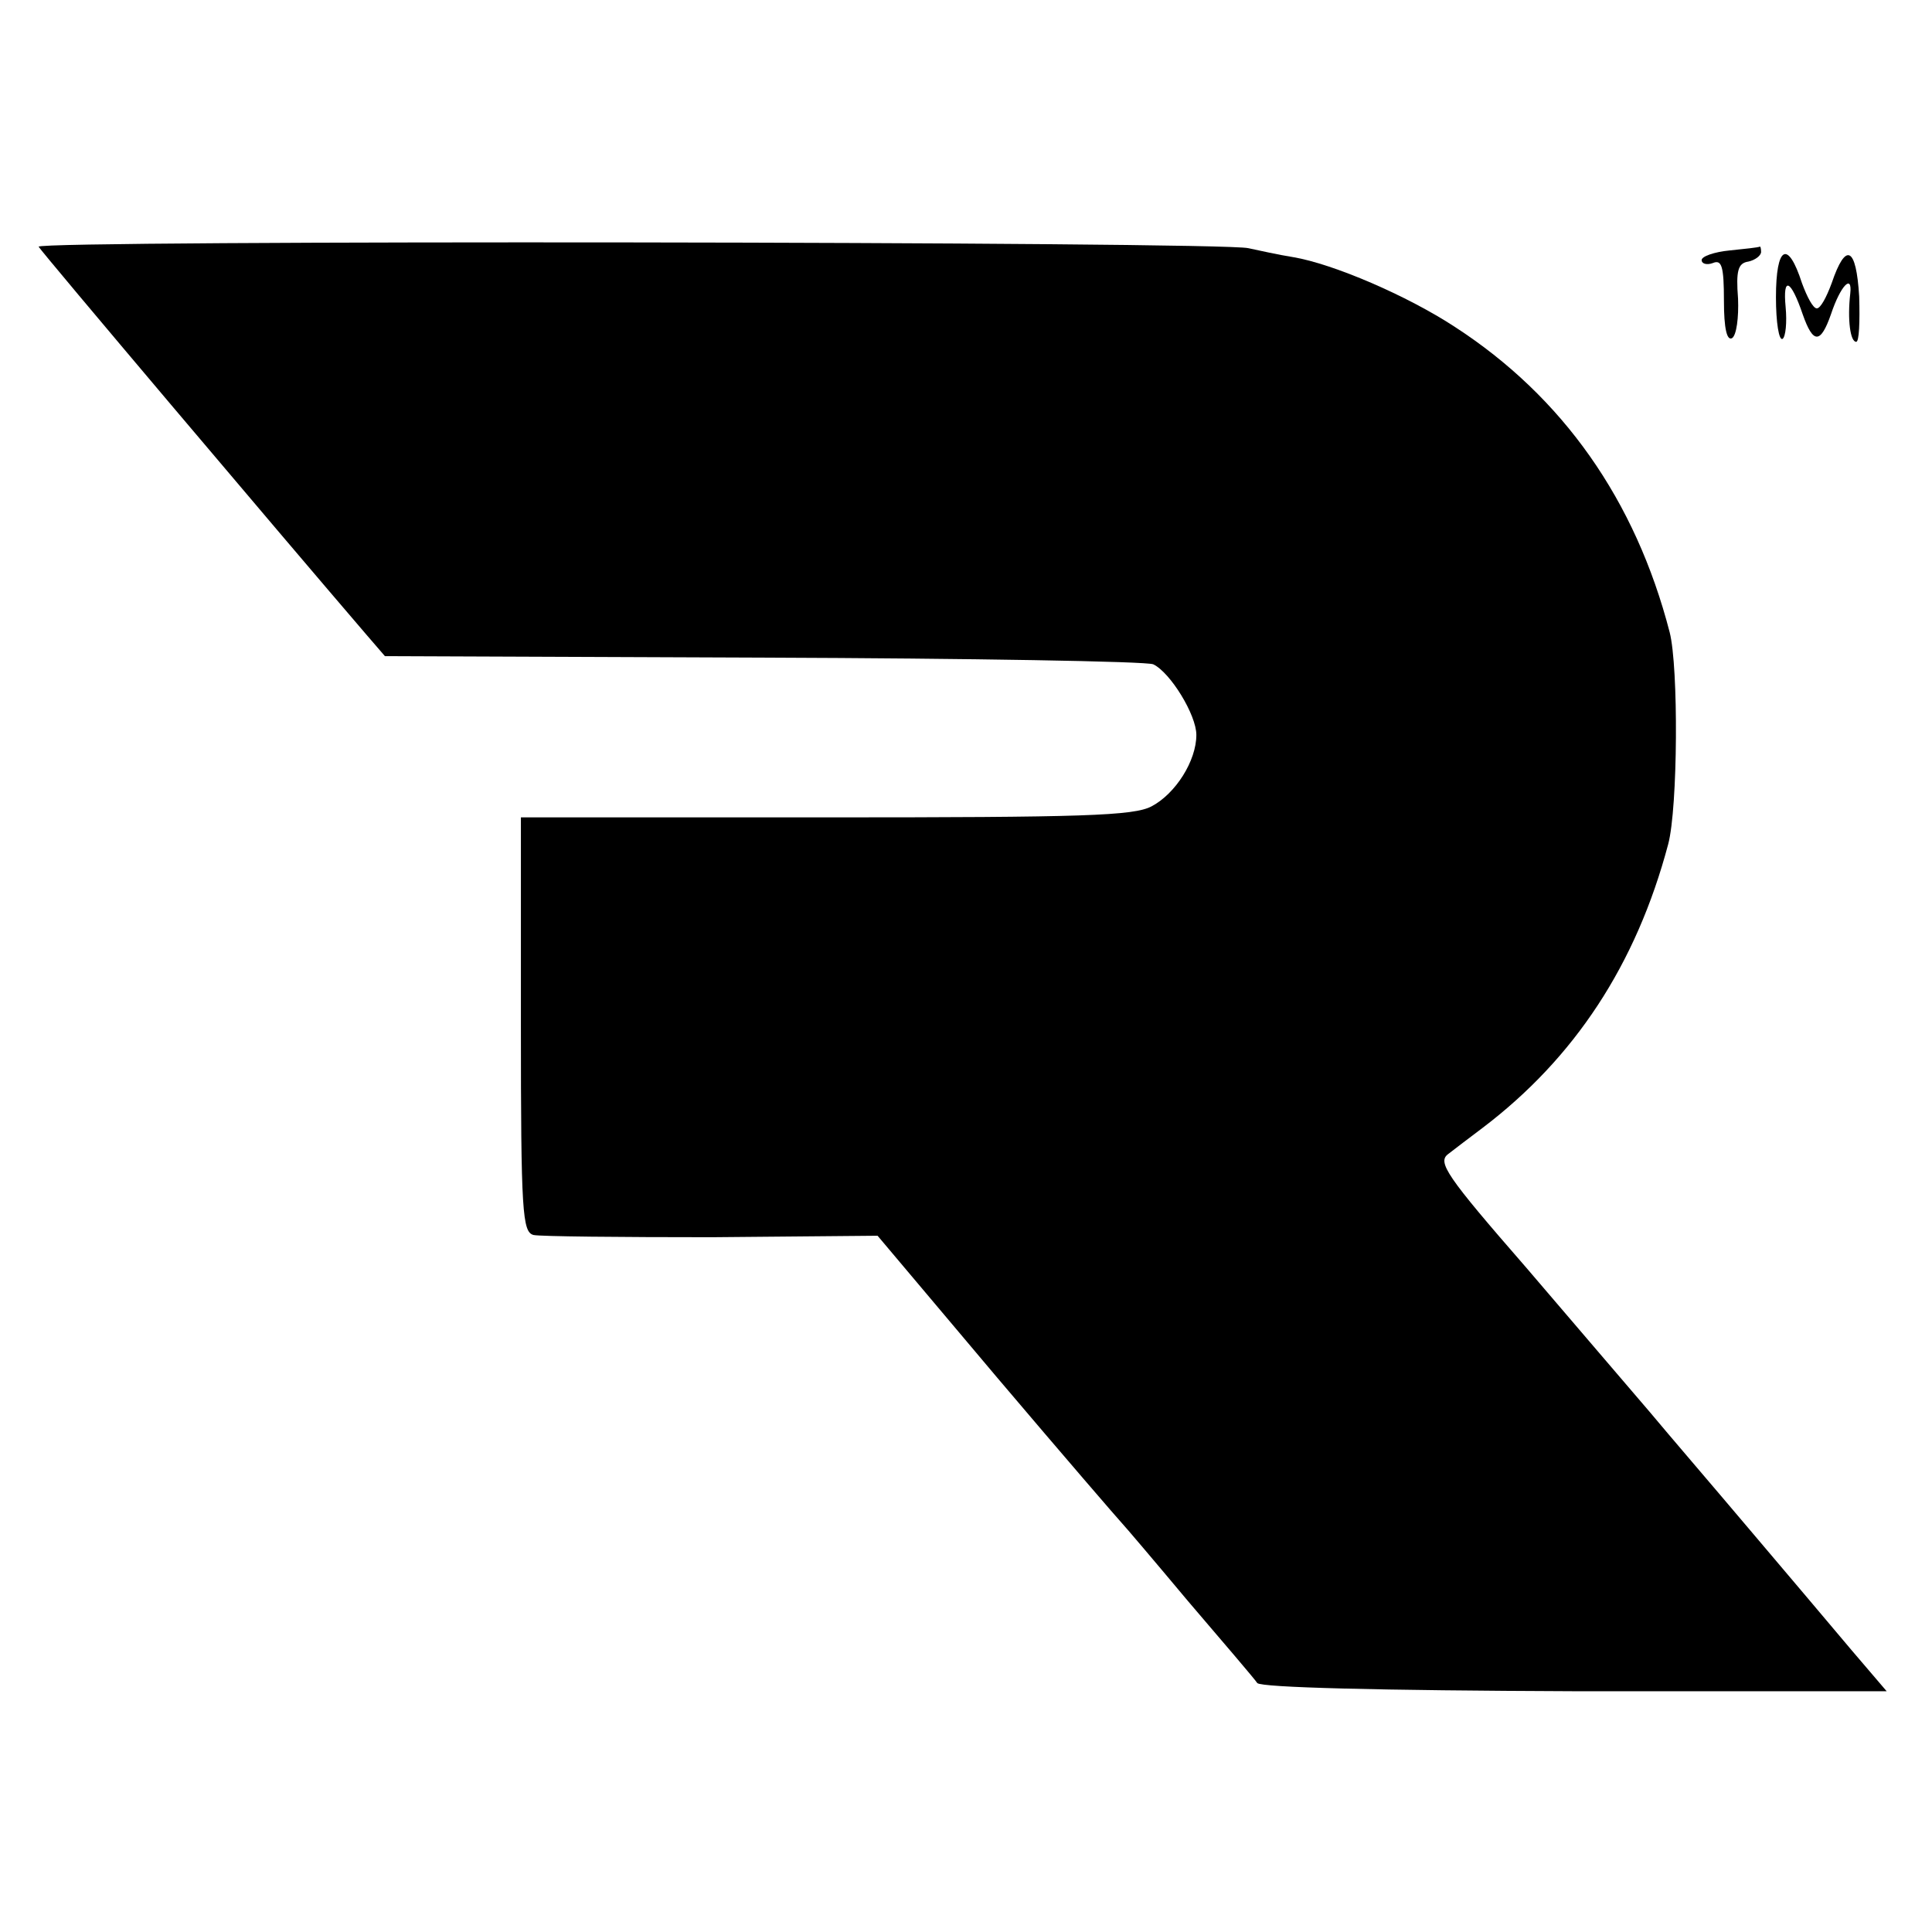 <?xml version="1.0" standalone="no"?>
<!DOCTYPE svg PUBLIC "-//W3C//DTD SVG 20010904//EN"
 "http://www.w3.org/TR/2001/REC-SVG-20010904/DTD/svg10.dtd">
<svg version="1.0" xmlns="http://www.w3.org/2000/svg"
 width="260pt" height="260pt" viewBox="0 0 260 260"
 preserveAspectRatio="xMidYMid meet">
<g transform="translate(0,260) scale(0.1,-0.1)"
fill="#000000" stroke="none">
<path d="M52 2268 c2 -5 326 -388 441 -522 l25 -29 509 -2 c279 -1 516 -5 525
-9 23 -11 58 -68 58 -95 0 -35 -28 -79 -60 -96 -24 -13 -92 -15 -439 -15
l-410 0 0 -279 c0 -253 2 -279 17 -283 9 -2 117 -3 240 -3 l223 2 161 -191
c89 -105 165 -193 168 -196 3 -3 43 -50 89 -105 47 -55 89 -104 93 -110 6 -6
162 -10 428 -11 l419 0 -47 55 c-26 31 -87 103 -137 162 -49 58 -110 129 -135
159 -25 29 -100 117 -166 194 -108 124 -120 142 -105 153 9 7 30 23 46 35 124
94 207 220 250 382 13 49 14 238 2 285 -46 178 -144 317 -289 411 -64 42 -164
85 -218 94 -19 3 -46 9 -60 12 -34 9 -1631 11 -1628 2z"/>
<path d="M2328 2263 c-21 -2 -38 -8 -38 -13 0 -5 7 -7 15 -4 12 5 15 -4 15
-51 0 -37 4 -54 11 -50 6 4 9 28 8 53 -3 38 0 48 14 50 9 2 17 8 17 13 0 5 -1
8 -2 7 -2 -1 -20 -3 -40 -5z"/>
<path d="M2390 2200 c0 -34 4 -59 9 -56 4 3 6 22 4 43 -4 42 7 37 23 -10 14
-40 24 -40 38 0 13 39 29 55 26 28 -4 -35 0 -65 8 -65 4 0 5 27 4 61 -4 67
-18 74 -37 18 -7 -19 -15 -34 -20 -34 -5 0 -13 15 -20 34 -19 59 -35 50 -35
-19z"/>
</g>
</svg>
